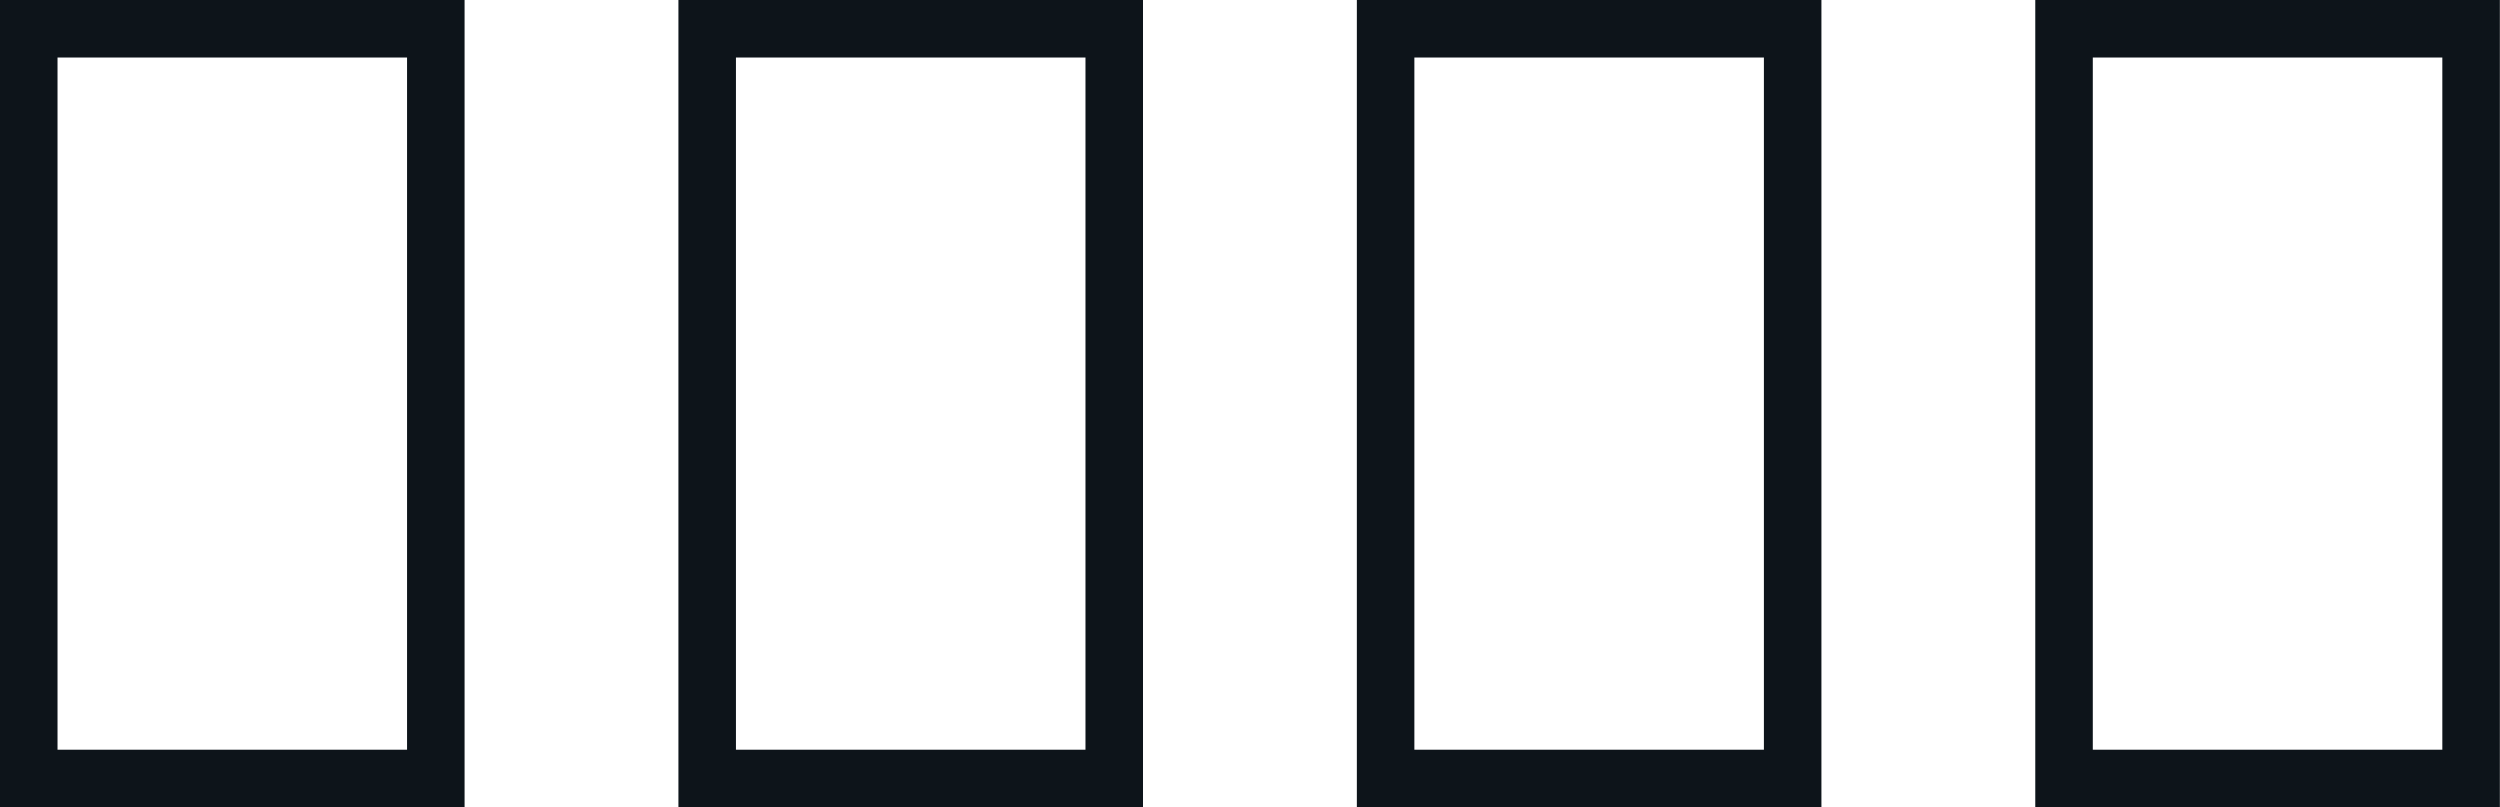 <svg fill="#0d141a" viewBox="0 0 50.853 16.422" height="100%" width="100%" xmlns="http://www.w3.org/2000/svg"><path preserveAspectRatio="none" d="M9.45 16.42L0 16.42L0 0L9.45 0L9.45 16.42ZM1.17 1.17L1.17 15.25L8.28 15.25L8.28 1.17L1.17 1.17ZM23.25 16.42L13.80 16.42L13.80 0L23.25 0L23.25 16.42ZM14.97 1.17L14.97 15.25L22.08 15.25L22.08 1.17L14.97 1.17ZM37.05 16.42L27.60 16.42L27.60 0L37.05 0L37.05 16.42ZM28.77 1.17L28.77 15.25L35.88 15.25L35.88 1.17L28.77 1.17ZM50.85 16.42L41.40 16.42L41.40 0L50.85 0L50.85 16.42ZM42.57 1.17L42.57 15.25L49.68 15.25L49.68 1.17L42.57 1.17Z"></path></svg>